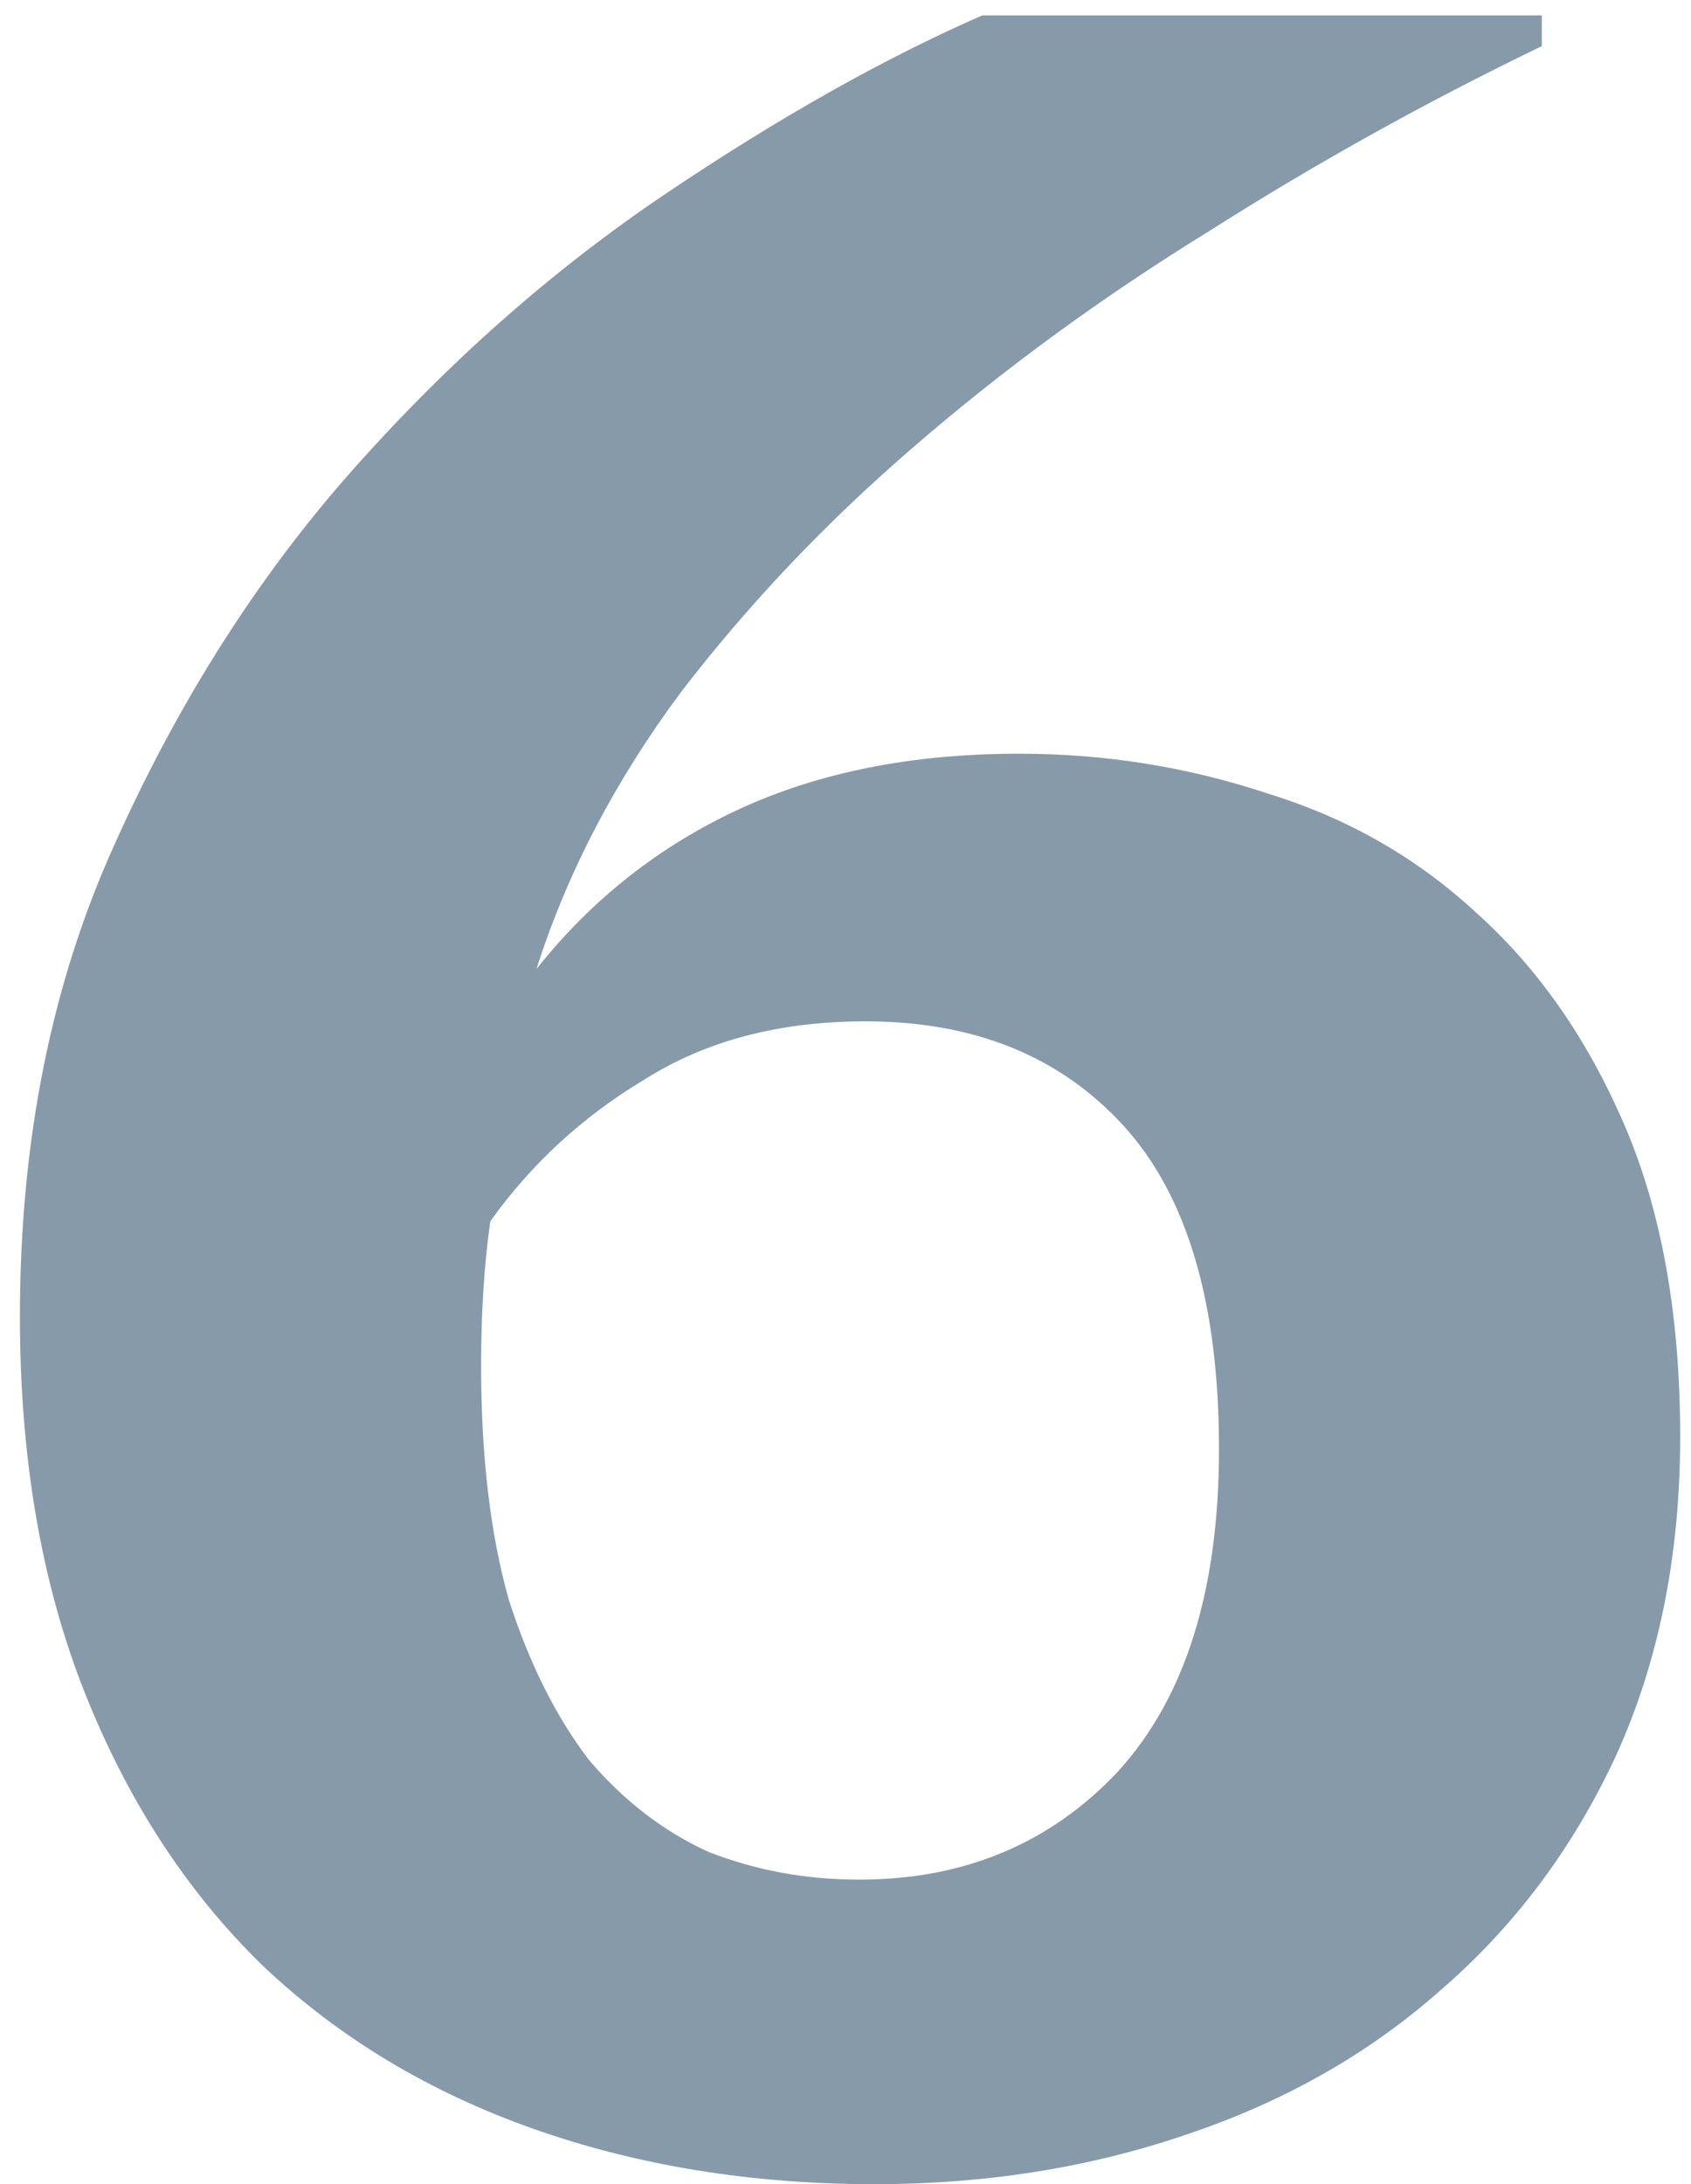 <?xml version="1.0" encoding="UTF-8"?> <svg xmlns="http://www.w3.org/2000/svg" width="55" height="71" viewBox="0 0 55 71" fill="none"><path d="M28.448 71C24.448 71 20.748 70.4 17.348 69.2C13.948 68 11.014 66.233 8.548 63.9C6.081 61.5 4.148 58.533 2.748 55C1.348 51.467 0.648 47.4 0.648 42.8C0.648 37.067 1.681 31.933 3.748 27.4C5.814 22.8 8.381 18.767 11.448 15.3C14.581 11.767 17.981 8.767 21.648 6.3C25.314 3.833 28.748 1.9 31.948 0.5H50.148V1.5C46.414 3.3 42.814 5.3 39.348 7.5C35.881 9.633 32.681 11.967 29.748 14.5C26.881 16.967 24.348 19.633 22.148 22.5C20.014 25.367 18.448 28.367 17.448 31.5C19.248 29.233 21.448 27.5 24.048 26.3C26.648 25.1 29.681 24.5 33.148 24.5C35.948 24.5 38.648 24.933 41.248 25.8C43.848 26.6 46.114 27.9 48.048 29.7C50.048 31.5 51.648 33.8 52.848 36.6C54.048 39.4 54.648 42.767 54.648 46.7C54.648 50.567 53.948 54.033 52.548 57.1C51.148 60.1 49.248 62.633 46.848 64.7C44.514 66.767 41.748 68.333 38.548 69.4C35.414 70.467 32.048 71 28.448 71ZM27.948 61.1C31.348 61.1 34.148 59.933 36.348 57.6C38.548 55.2 39.648 51.7 39.648 47.1C39.648 42.367 38.614 38.867 36.548 36.6C34.481 34.333 31.681 33.2 28.148 33.2C25.348 33.2 22.948 33.833 20.948 35.1C18.948 36.3 17.281 37.833 15.948 39.7C15.748 41.1 15.648 42.667 15.648 44.4C15.648 47.333 15.948 49.867 16.548 52C17.214 54.067 18.081 55.8 19.148 57.2C20.281 58.533 21.581 59.533 23.048 60.2C24.581 60.8 26.214 61.1 27.948 61.1Z" fill="#869AAA"></path></svg> 